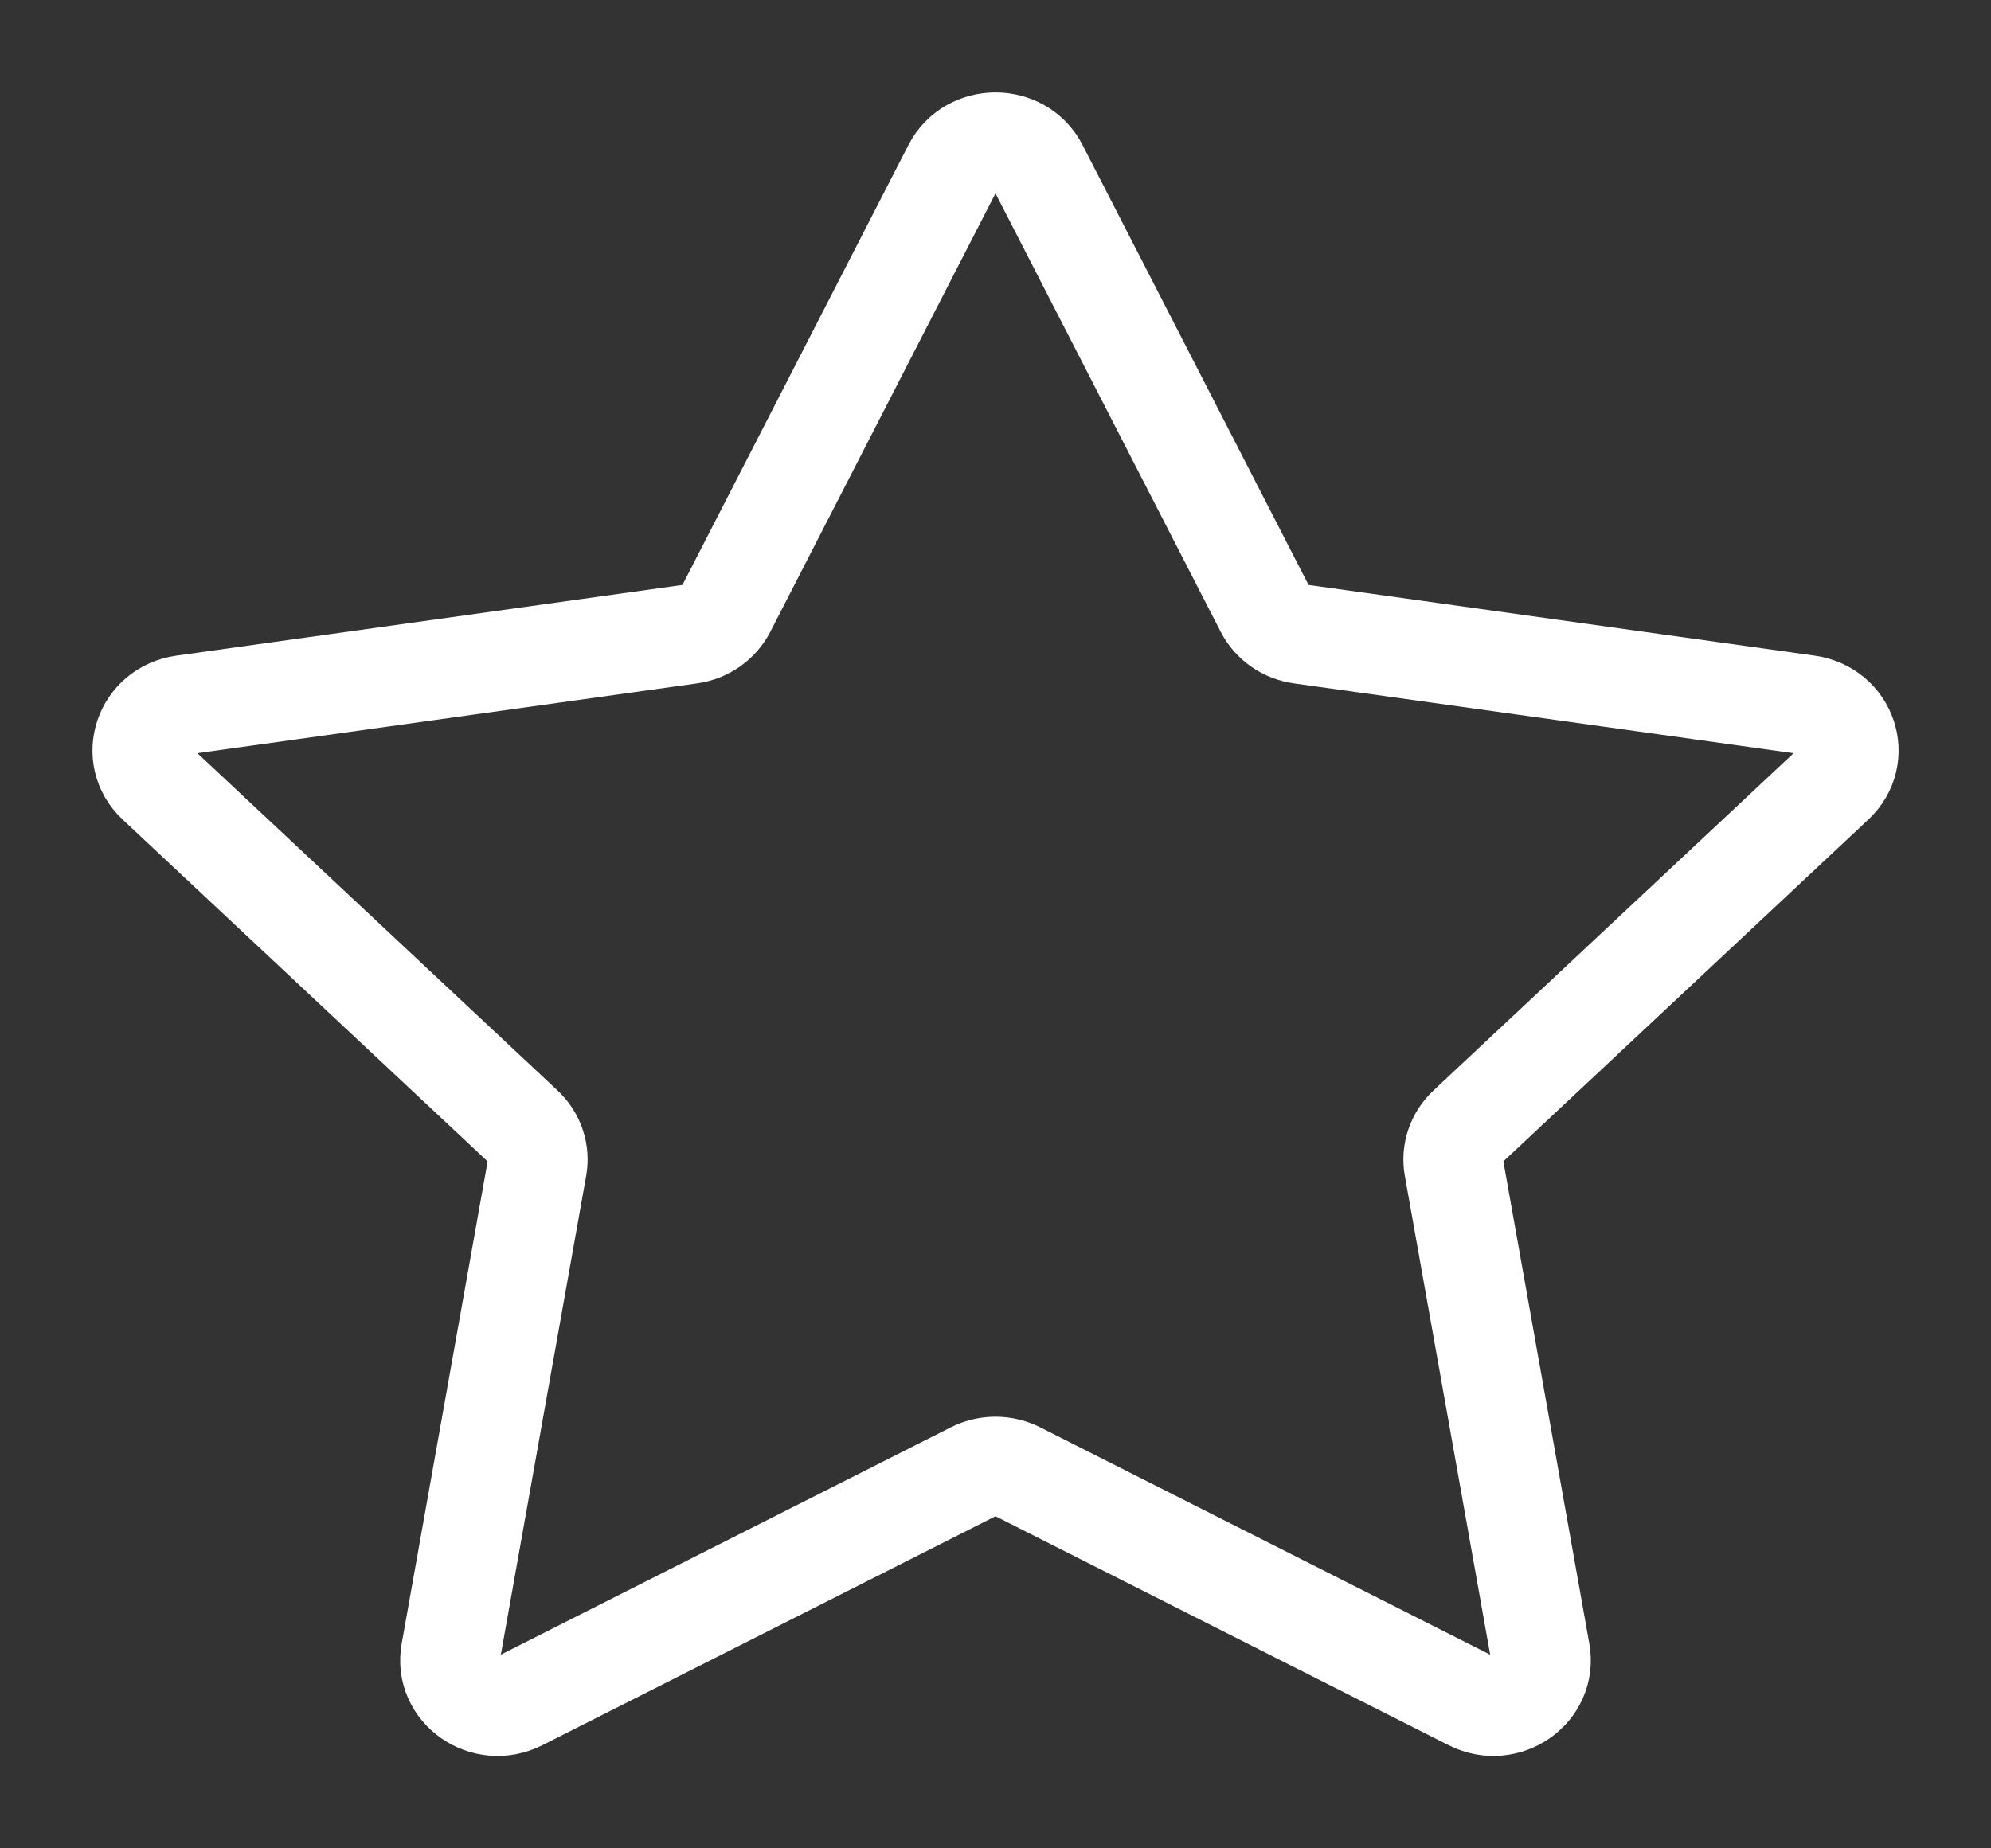 <?xml version="1.0" encoding="UTF-8"?> <svg xmlns="http://www.w3.org/2000/svg" width="14" height="13" viewBox="0 0 14 13" fill="none"><rect x="0" y="0" width="14" height="13" fill="#333333" stroke="none"/> <path d="M6.699 1.18C6.822 0.94 7.178 0.94 7.301 1.18L8.895 4.284C8.944 4.379 9.038 4.445 9.148 4.46L12.712 4.958C12.988 4.997 13.098 5.322 12.898 5.509L10.319 7.925C10.24 7.999 10.204 8.106 10.223 8.21L10.831 11.622C10.878 11.886 10.591 12.087 10.344 11.962L7.156 10.351C7.058 10.302 6.942 10.302 6.844 10.351L3.656 11.962C3.409 12.087 3.122 11.886 3.169 11.622L3.777 8.21C3.796 8.106 3.76 7.999 3.681 7.925L1.102 5.509C0.903 5.322 1.012 4.997 1.288 4.958L4.852 4.46C4.962 4.445 5.056 4.379 5.105 4.284L6.699 1.18Z" stroke="white" stroke-width="0.7" stroke-linejoin="round"></path> </svg> 